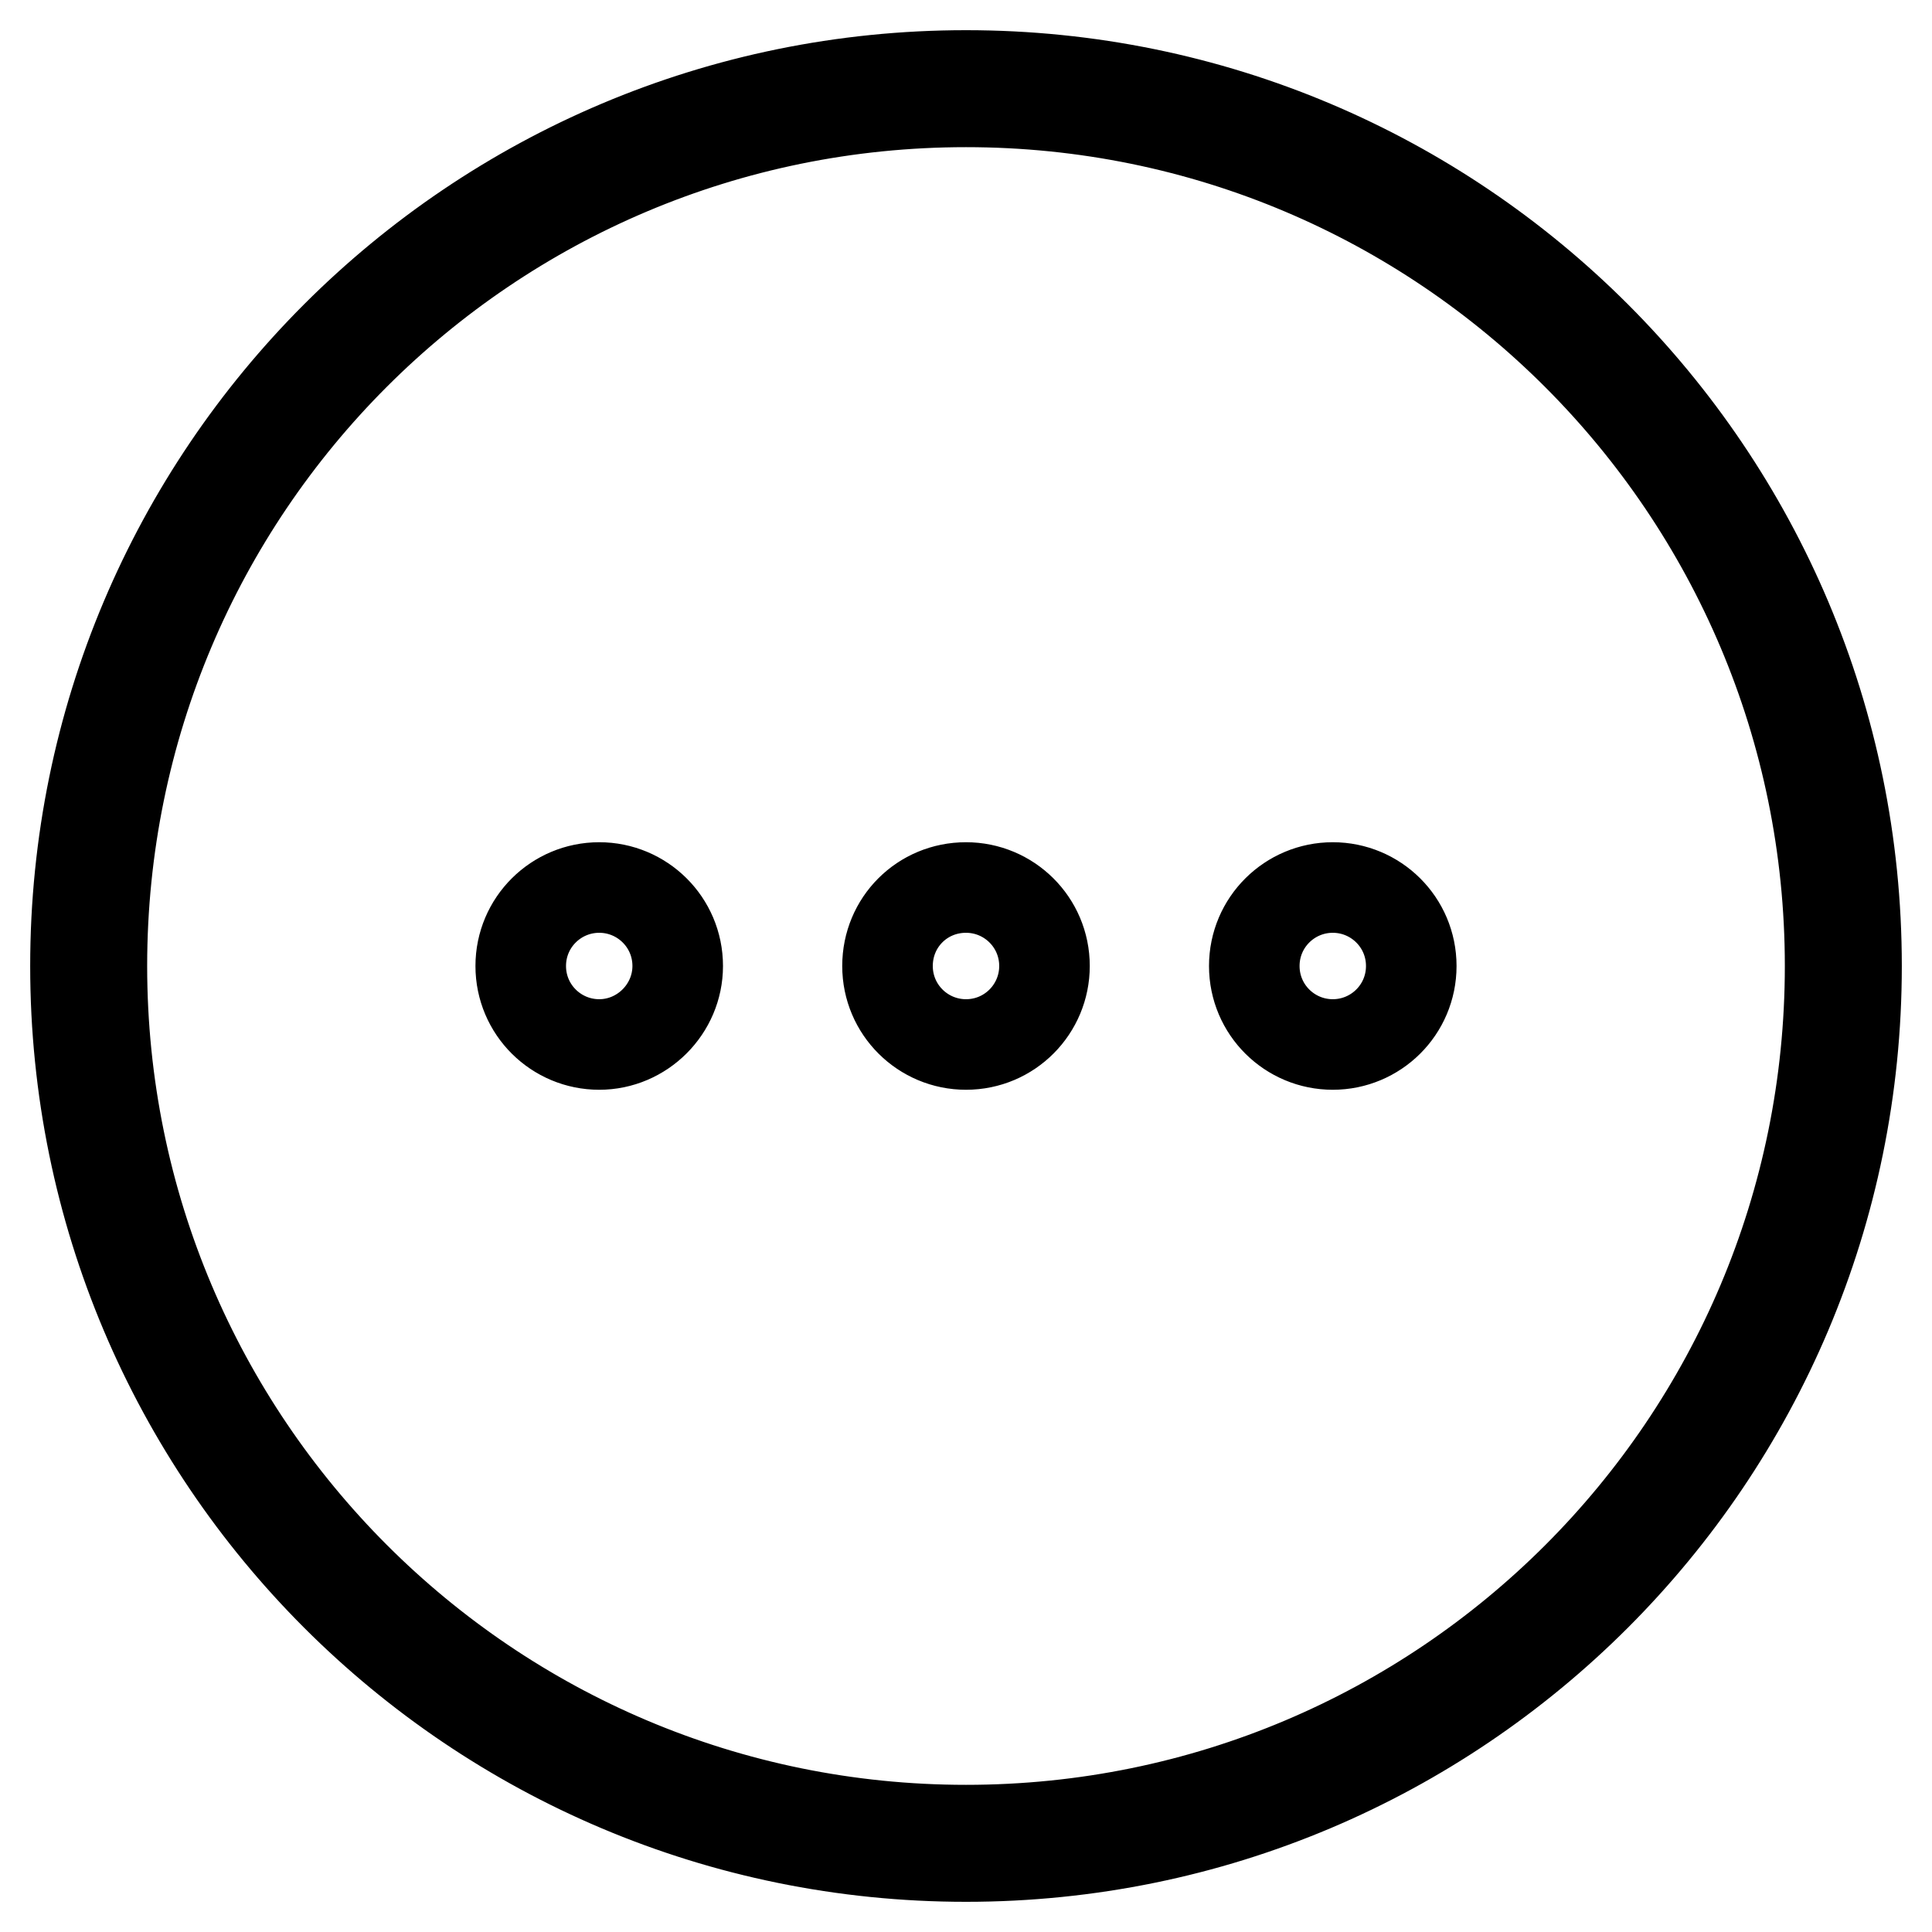 <?xml version="1.0" encoding="utf-8"?>
<!-- Svg Vector Icons : http://www.onlinewebfonts.com/icon -->
<!DOCTYPE svg PUBLIC "-//W3C//DTD SVG 1.1//EN" "http://www.w3.org/Graphics/SVG/1.1/DTD/svg11.dtd">
<svg version="1.1" xmlns="http://www.w3.org/2000/svg" xmlns:xlink="http://www.w3.org/1999/xlink" x="0px" y="0px" viewBox="0 0 256 256" enable-background="new 0 0 256 256" xml:space="preserve">
<g> <path stroke-width="12" fill-opacity="0" stroke="#000000"  d="M166.2,128c0,5.8,4.7,10.4,10.4,10.4S187,133.8,187,128c0-5.8-4.7-10.4-10.4-10.4S166.2,122.2,166.2,128z  M117.6,128c0,5.8,4.7,10.4,10.4,10.4c5.8,0,10.4-4.7,10.4-10.4c0-5.8-4.7-10.4-10.4-10.4C122.2,117.6,117.6,122.2,117.6,128z  M69,128c0,5.8,4.7,10.4,10.4,10.4c5.7,0,10.4-4.7,10.4-10.4c0-5.8-4.7-10.4-10.4-10.4C73.7,117.6,69,122.2,69,128z M128,10 C62.8,10,10,62.8,10,128s52.8,118,118,118s118-52.8,118-118S193.2,10,128,10z M128,242.5c-63.3,0-114.5-51.3-114.5-114.5 C13.5,64.7,64.7,13.5,128,13.5c63.3,0,114.5,51.3,114.5,114.5C242.5,191.3,191.3,242.5,128,242.5z"/></g>
</svg>